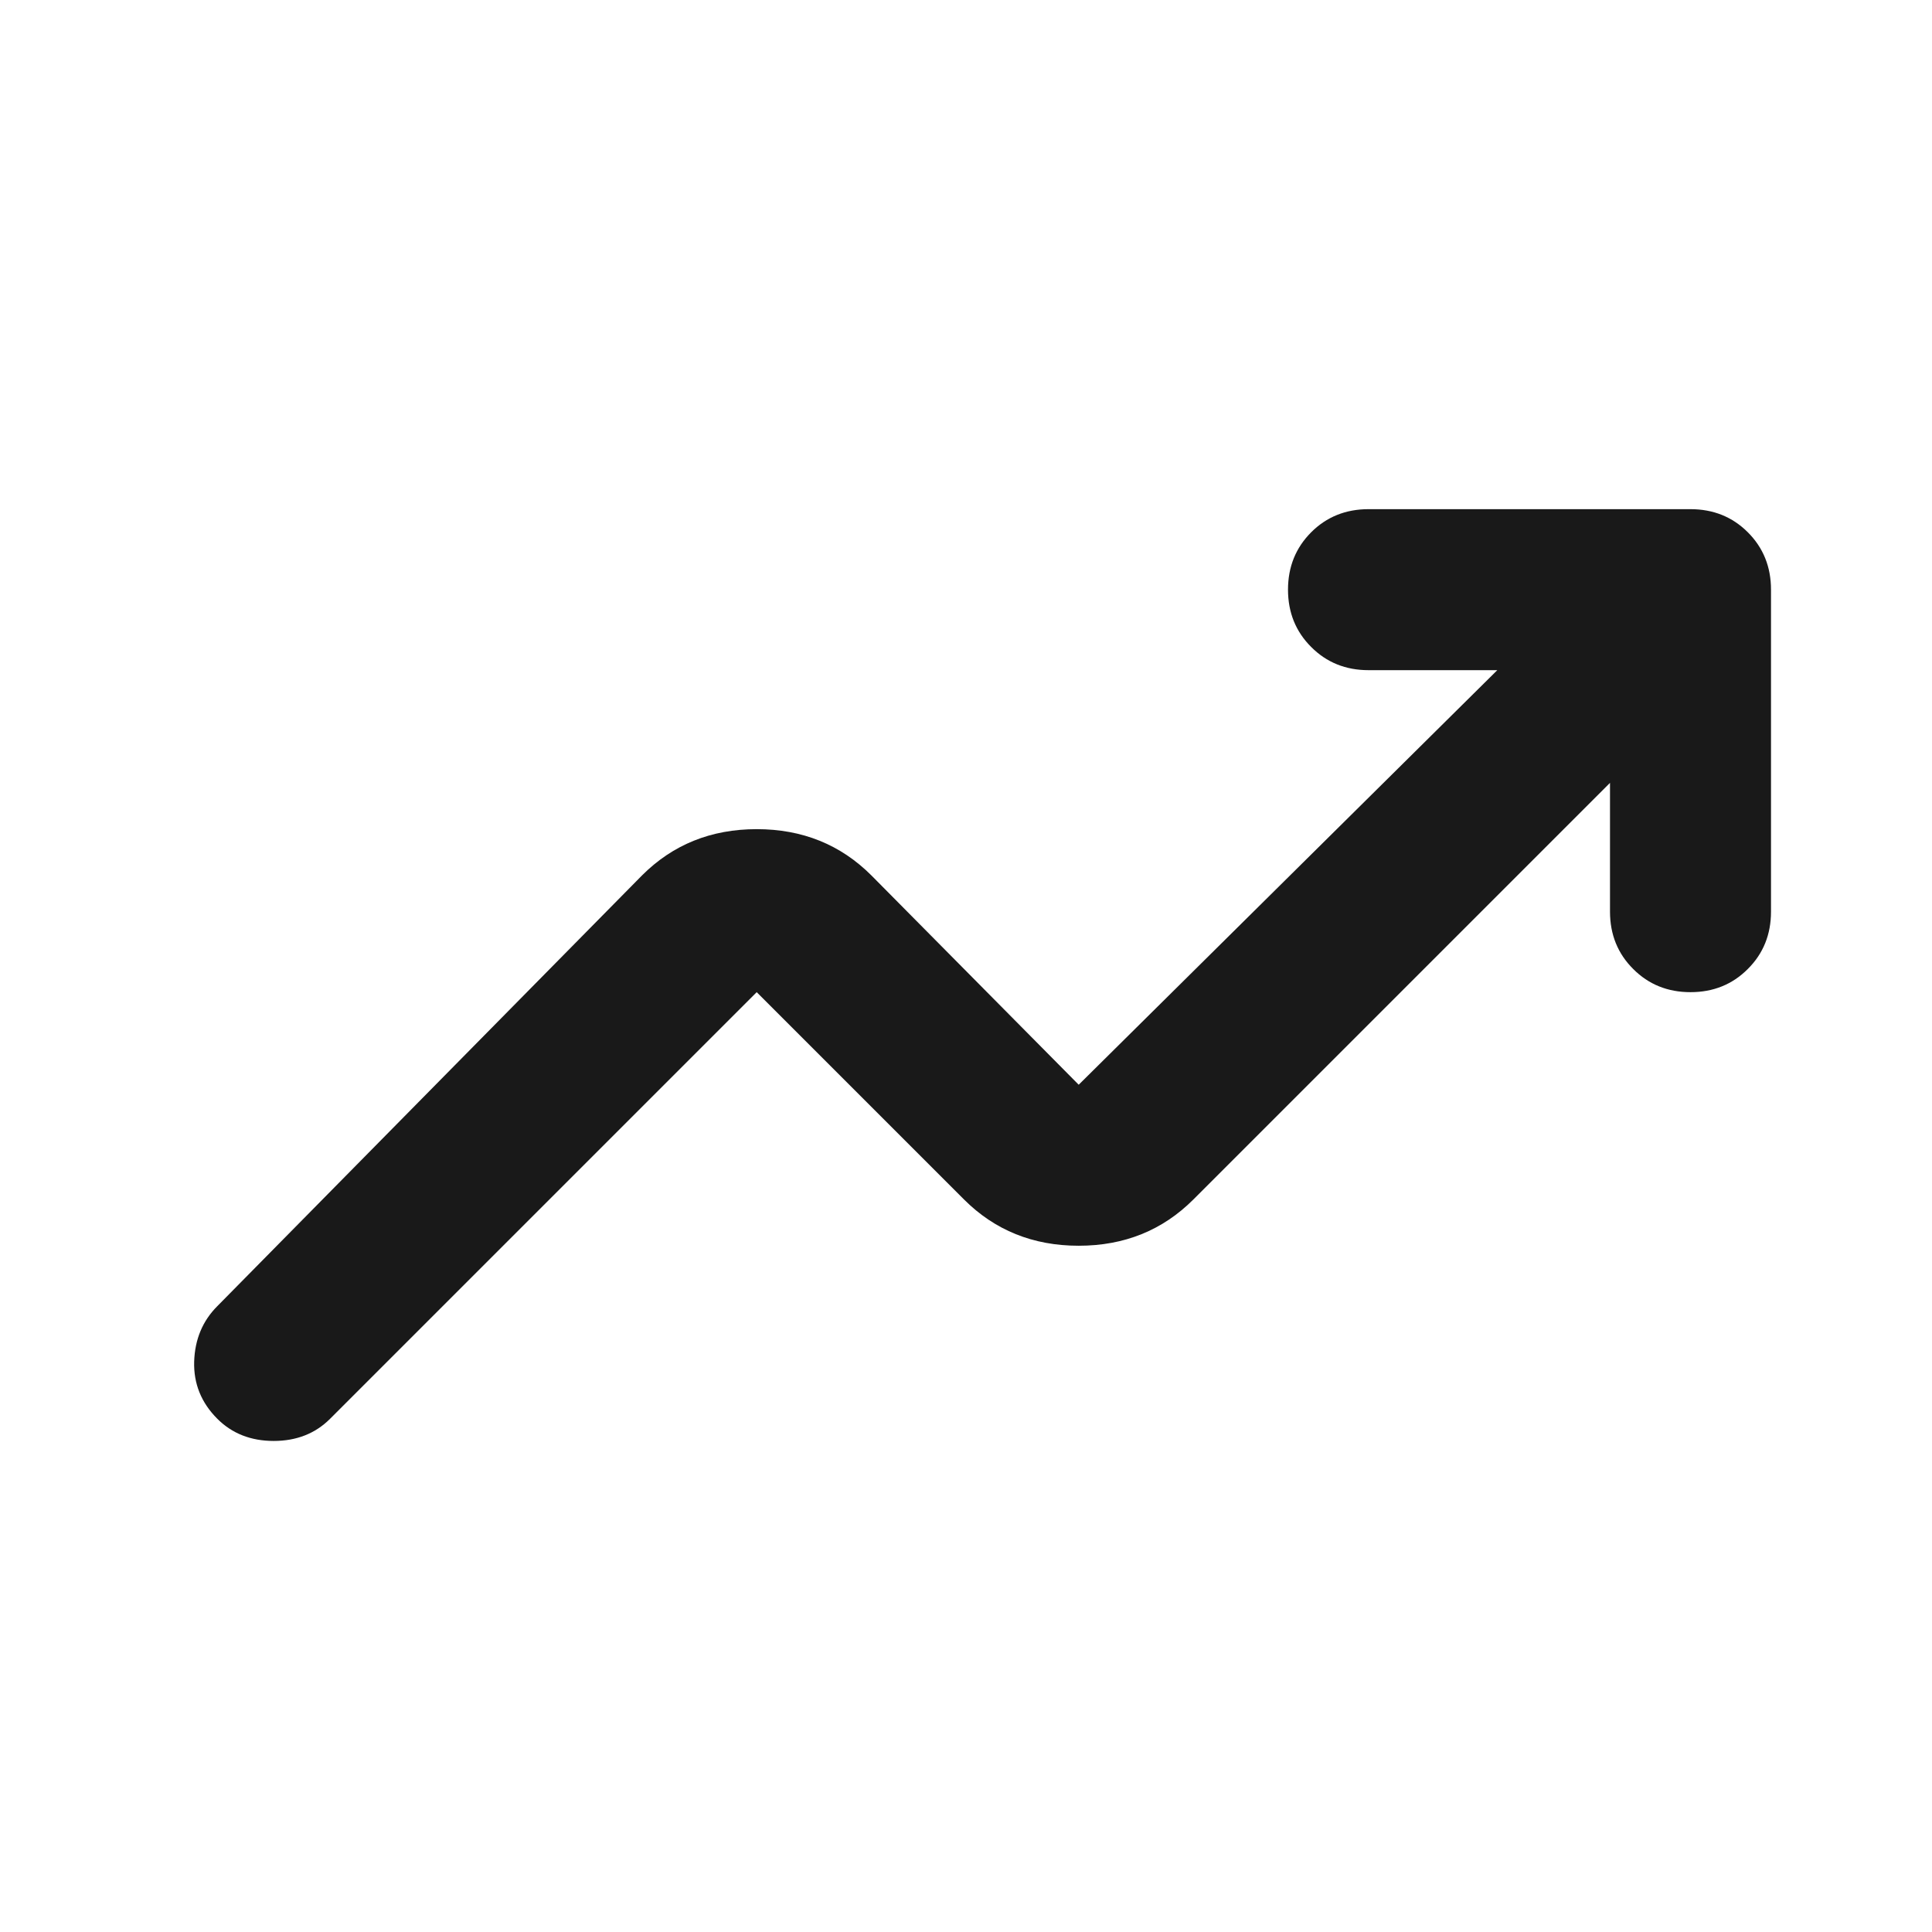 <svg width="24" height="24" viewBox="0 0 24 24" fill="none" xmlns="http://www.w3.org/2000/svg">
<mask id="mask0_5752_159" style="mask-type:alpha" maskUnits="userSpaceOnUse" x="0" y="0" width="24" height="24">
<rect width="24" height="24" fill="#D9D9D9"/>
</mask>
<g mask="url(#mask0_5752_159)">
<path d="M2.7 17.625C2.5 17.425 2.404 17.188 2.412 16.913C2.421 16.637 2.517 16.408 2.7 16.225L7.975 10.875C8.358 10.492 8.833 10.3 9.4 10.3C9.967 10.3 10.442 10.492 10.825 10.875L13.4 13.475L18.6 8.325H17C16.717 8.325 16.479 8.229 16.288 8.037C16.096 7.846 16 7.608 16 7.325C16 7.042 16.096 6.804 16.288 6.612C16.479 6.421 16.717 6.325 17 6.325H21C21.283 6.325 21.521 6.421 21.712 6.612C21.904 6.804 22 7.042 22 7.325V11.325C22 11.608 21.904 11.846 21.712 12.037C21.521 12.229 21.283 12.325 21 12.325C20.717 12.325 20.479 12.229 20.288 12.037C20.096 11.846 20 11.608 20 11.325V9.725L14.825 14.9C14.442 15.283 13.967 15.475 13.4 15.475C12.833 15.475 12.358 15.283 11.975 14.9L9.4 12.325L4.1 17.625C3.917 17.808 3.683 17.9 3.4 17.9C3.117 17.9 2.883 17.808 2.7 17.625Z" fill="#191919"/>
</g>
</svg>
